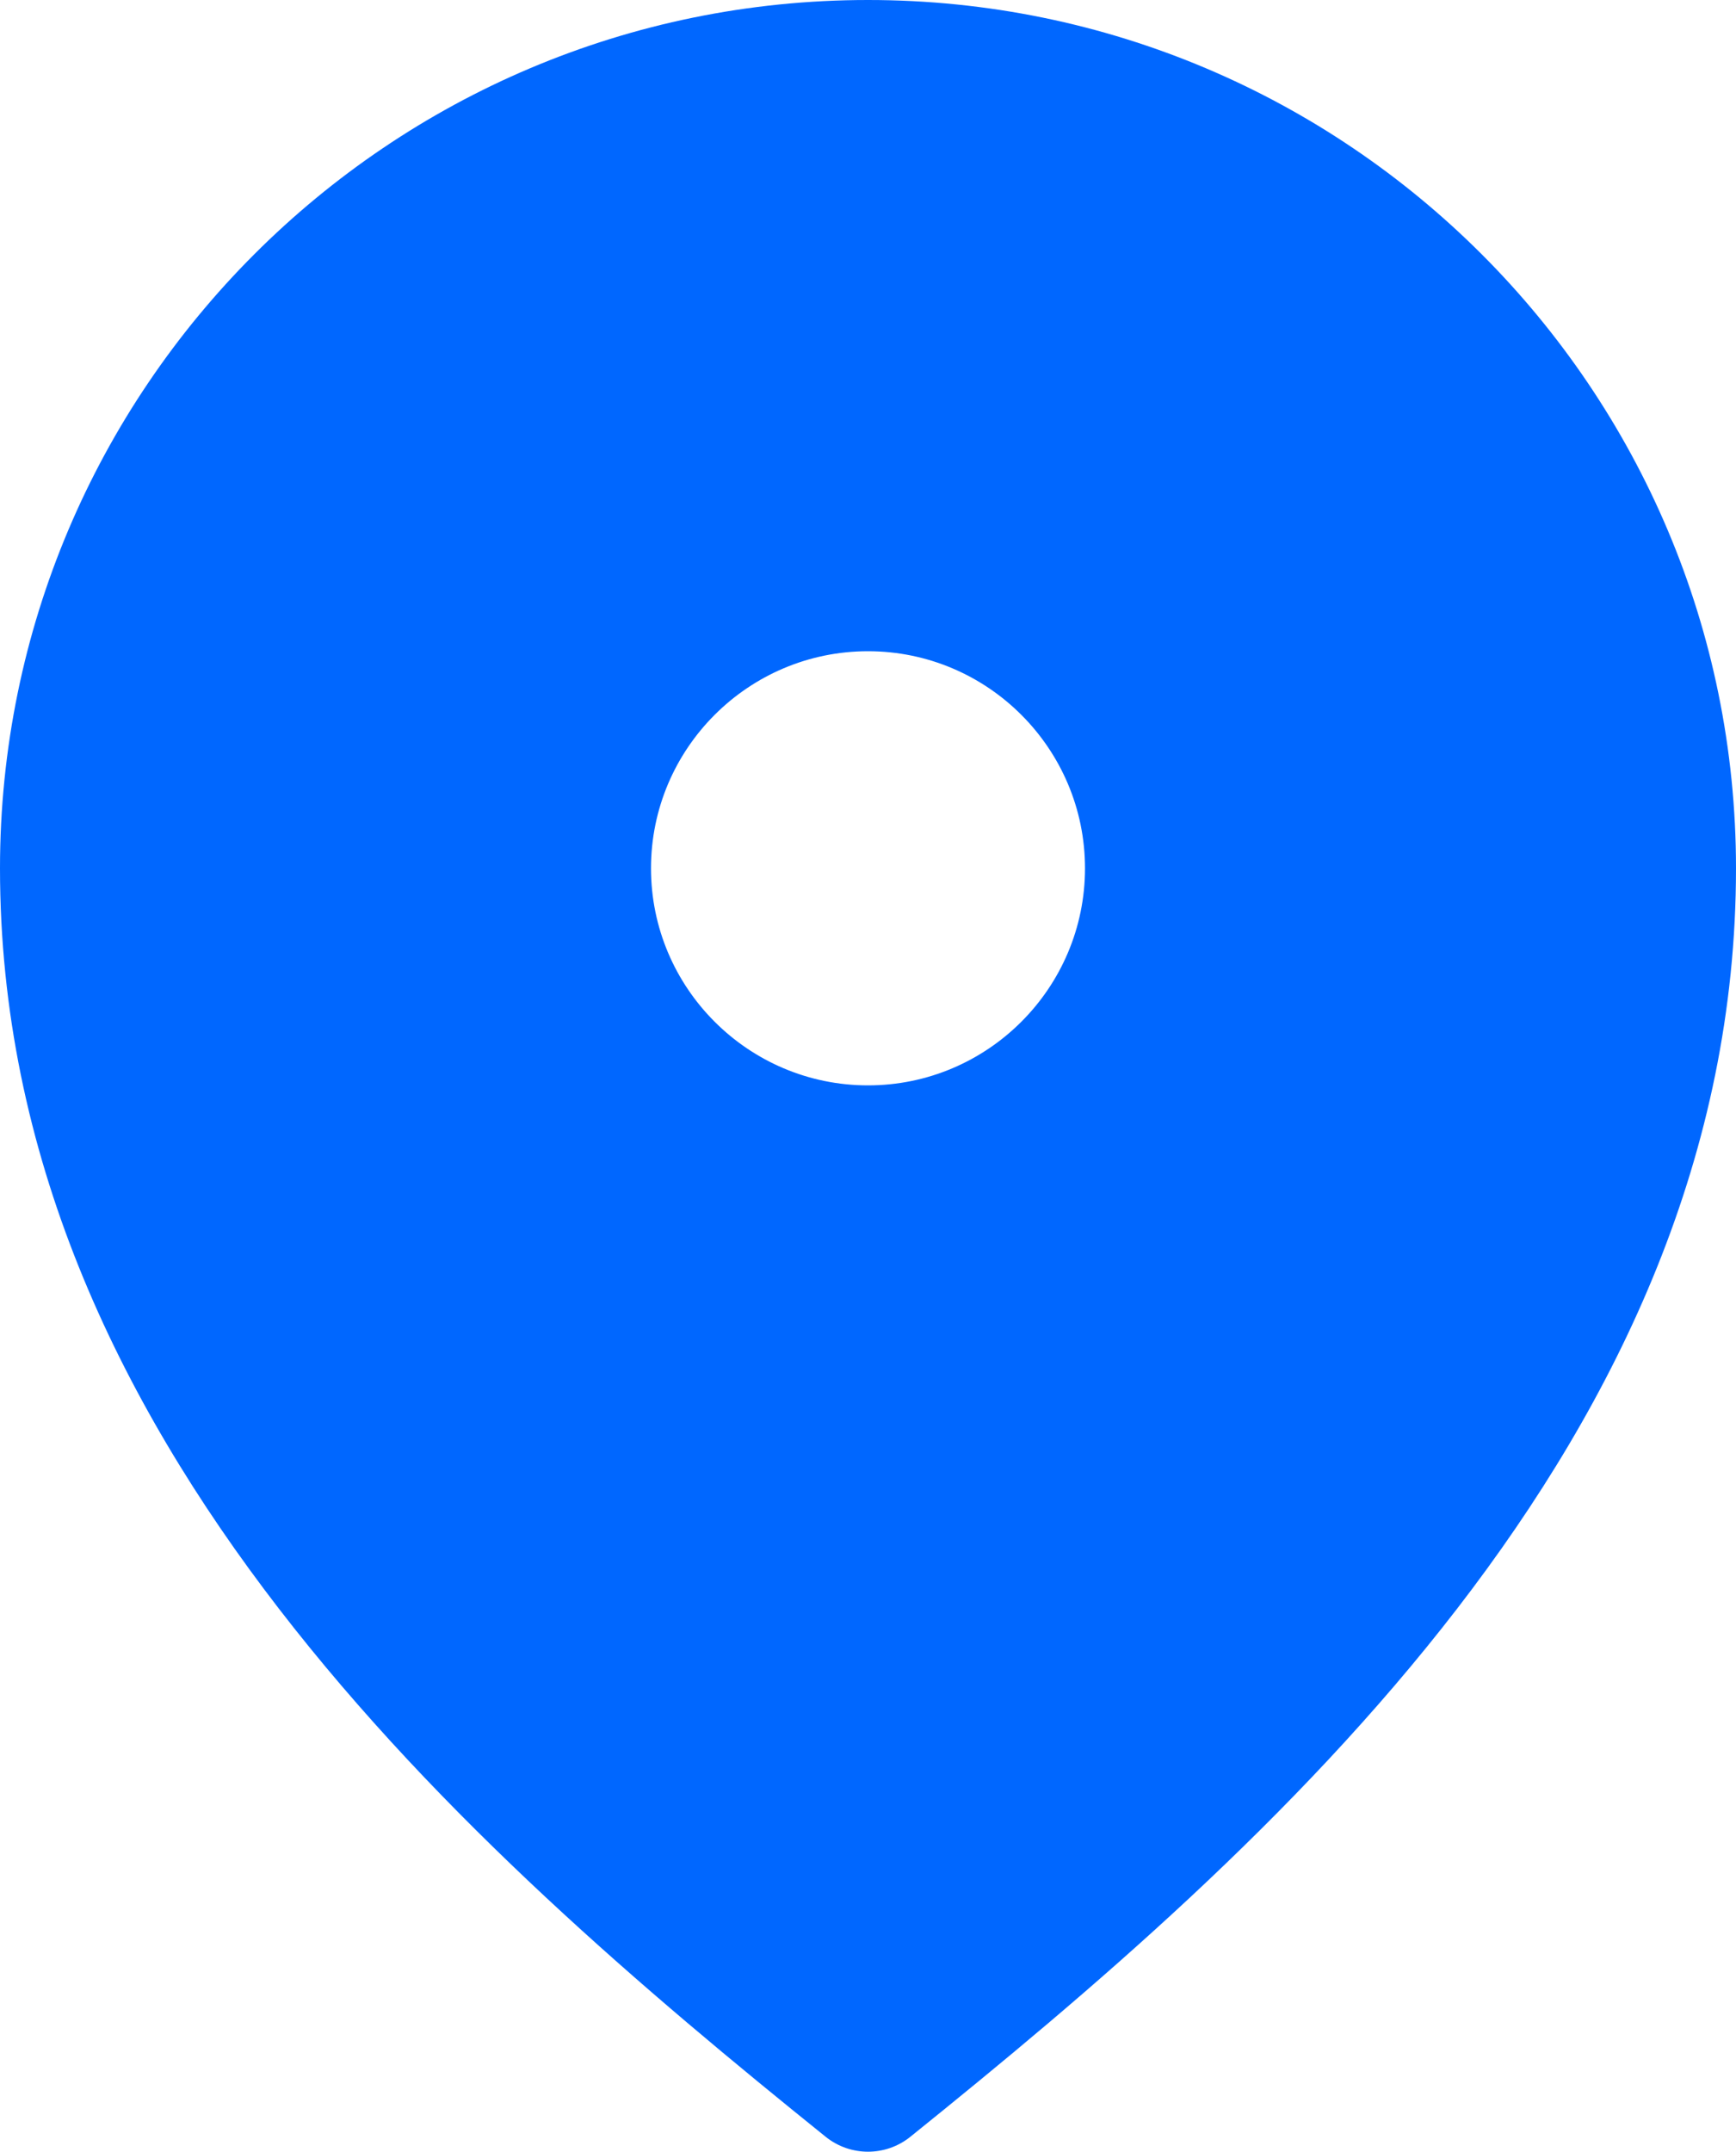 <svg width="51.2" height="63.438" viewBox="0 0 51.2 63.438" fill="none" xmlns="http://www.w3.org/2000/svg" xmlns:xlink="http://www.w3.org/1999/xlink">
	<desc>
			Created with Pixso.
	</desc>
	<defs/>
	<path id="Vector" d="M25.6 0C11.461 0 0 11.462 0 25.6C0 42.423 13.807 54.508 24.352 62.999C25.081 63.585 26.119 63.585 26.848 62.999C37.393 54.508 51.2 42.423 51.2 25.6C51.2 11.462 39.739 0 25.6 0ZM25.6 32C22.071 32 19.2 29.129 19.2 25.6C19.2 22.071 22.071 19.2 25.6 19.2C29.129 19.2 32 22.071 32 25.6C32 29.129 29.129 32 25.6 32Z" fill="#0067FF" fill-opacity="1" fill-rule="nonzero"/>
</svg>
